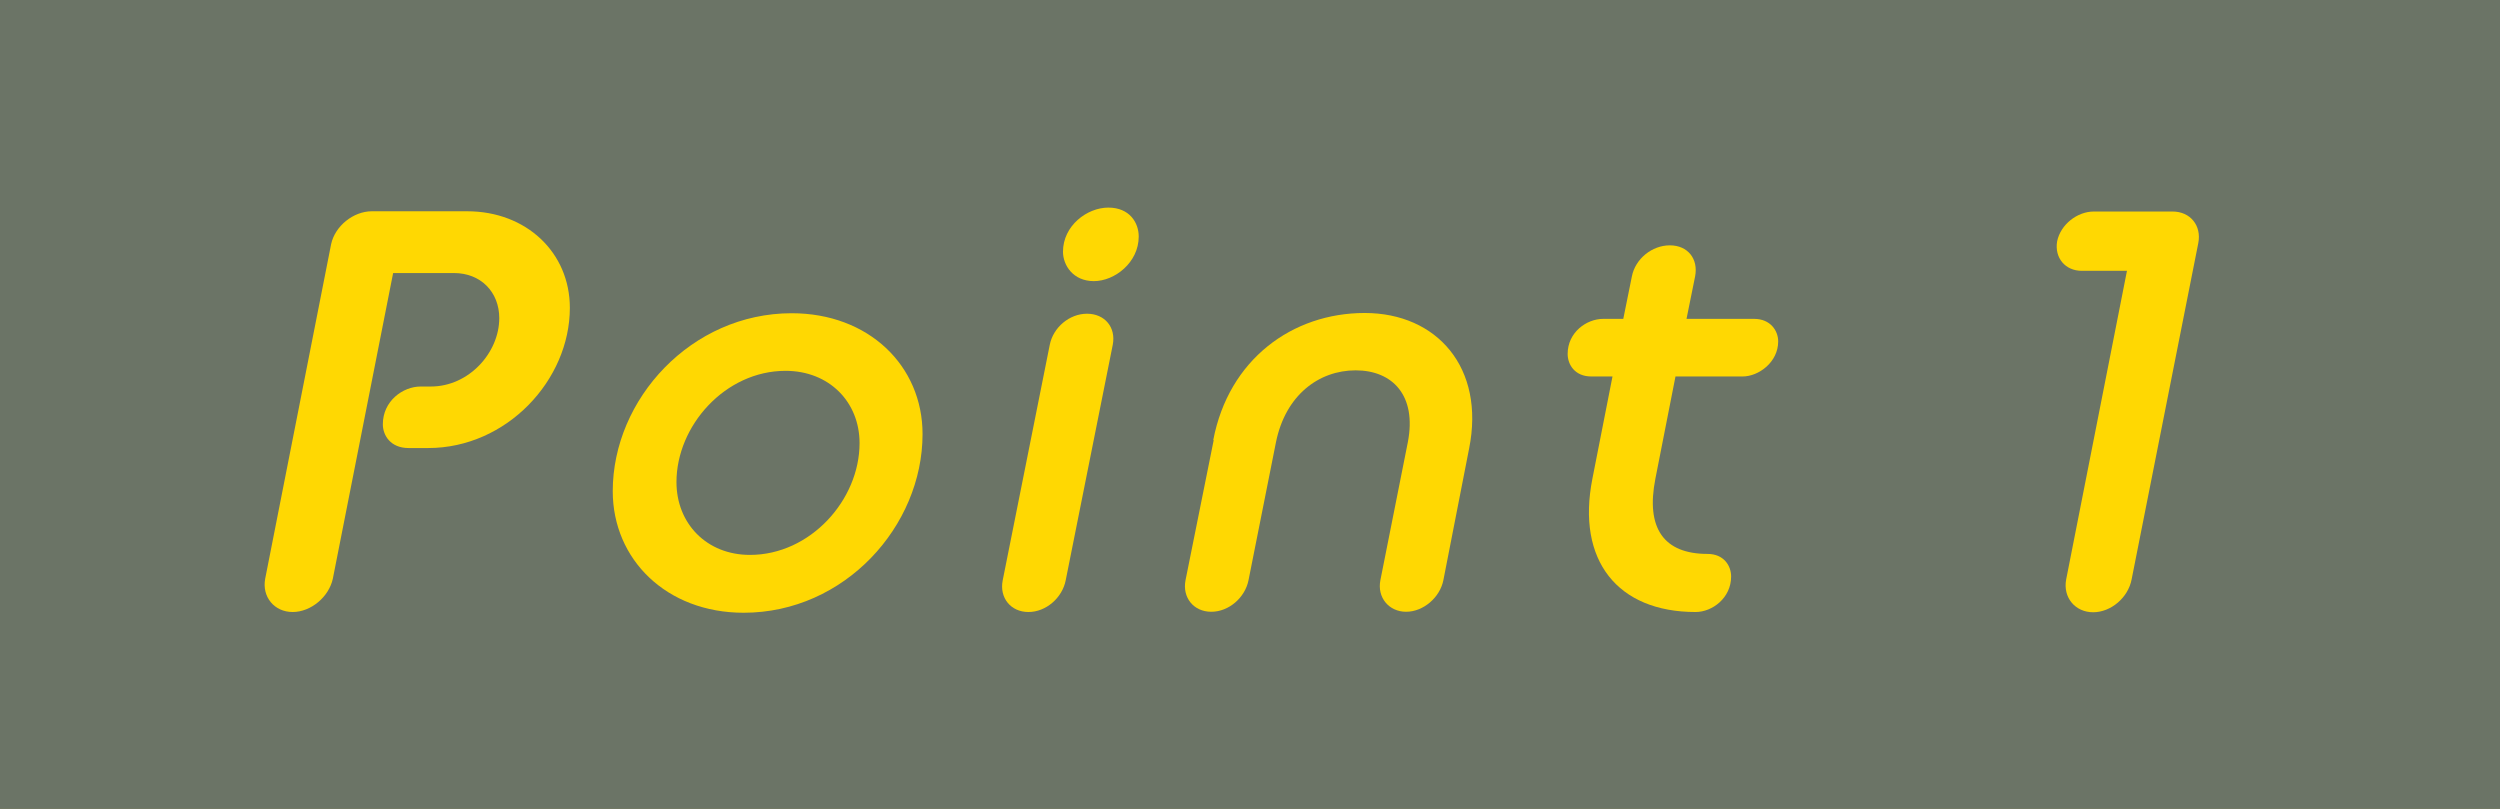 <svg width="102" height="33" viewBox="0 0 102 33" fill="none" xmlns="http://www.w3.org/2000/svg">
<path d="M102 0H0V33H102V0Z" fill="#FFD802"/>
<path d="M102 0H0V33H102V0Z" fill="#6B7466"/>
<path d="M102 0H0V33H102V0Z" fill="#6B7466"/>
<path d="M13.51 9.96C13.67 9.22 14.42 8.62 15.17 8.62H19.06C21.47 8.62 23.25 10.3 23.25 12.56C23.25 15.51 20.67 18.28 17.47 18.28H16.67C15.94 18.28 15.62 17.77 15.62 17.31C15.62 16.36 16.44 15.77 17.16 15.77H17.58C19.13 15.77 20.37 14.39 20.37 12.98C20.37 11.92 19.62 11.14 18.52 11.14H16.04L13.58 23.61C13.42 24.35 12.69 24.97 11.94 24.97C11.19 24.97 10.68 24.35 10.82 23.61L13.51 9.96Z" fill="#FFD802"/>
<path d="M25 20.04C25 16.28 28.21 12.78 32.3 12.78C35.44 12.78 37.64 14.92 37.64 17.71C37.64 21.47 34.46 25 30.34 25C27.2 25 25 22.83 25 20.04ZM35.07 18.08C35.07 16.4 33.83 15.13 32.05 15.13C29.59 15.13 27.6 17.37 27.6 19.67C27.6 21.35 28.82 22.64 30.6 22.64C33.06 22.64 35.07 20.4 35.07 18.08Z" fill="#FFD802"/>
<path d="M42.83 14.07C42.97 13.36 43.63 12.8 44.35 12.8C45.07 12.8 45.54 13.35 45.4 14.07L43.48 23.68C43.34 24.39 42.68 24.97 41.96 24.97C41.24 24.97 40.77 24.39 40.91 23.68L42.83 14.07ZM43.37 10.27C43.37 9.21 44.35 8.47 45.22 8.47C46.09 8.47 46.46 9.09 46.46 9.65C46.46 10.71 45.48 11.47 44.63 11.47C43.78 11.47 43.37 10.82 43.37 10.27Z" fill="#FFD802"/>
<path d="M49.5 17.96C50.13 14.66 52.73 12.77 55.68 12.77C58.63 12.77 60.6 15.01 59.94 18.3L58.89 23.67C58.75 24.38 58.07 24.96 57.37 24.96C56.67 24.96 56.18 24.38 56.32 23.67L57.44 18.04C57.81 16.13 56.81 15.11 55.31 15.11C53.81 15.11 52.45 16.12 52.06 18.04L50.94 23.67C50.8 24.38 50.14 24.96 49.42 24.96C48.7 24.96 48.23 24.38 48.37 23.67L49.52 17.95L49.5 17.96Z" fill="#FFD802"/>
<path d="M65.79 15.36H64.92C64.26 15.36 63.96 14.88 63.96 14.44C63.96 13.56 64.73 13.01 65.41 13.01H66.23L66.58 11.28C66.72 10.56 67.4 10.01 68.13 10.01C68.86 10.01 69.3 10.56 69.16 11.28L68.81 13.01H71.57C72.23 13.01 72.55 13.49 72.55 13.93C72.55 14.78 71.75 15.36 71.1 15.36H68.36L67.54 19.53C67.14 21.56 67.89 22.6 69.67 22.6C70.33 22.6 70.63 23.08 70.63 23.52C70.63 24.4 69.86 24.97 69.18 24.97C66 24.97 64.31 22.87 64.97 19.53L65.79 15.36Z" fill="#FFD802"/>
<path d="M86.79 11.05H84.94C84.26 11.05 83.82 10.52 83.93 9.85C84.07 9.16 84.75 8.63 85.43 8.63H88.64C89.37 8.63 89.83 9.21 89.69 9.92L86.97 23.64C86.83 24.38 86.13 24.98 85.4 24.98C84.67 24.98 84.16 24.38 84.3 23.64L86.78 11.05H86.79Z" fill="#FFD802"/>
</svg>
